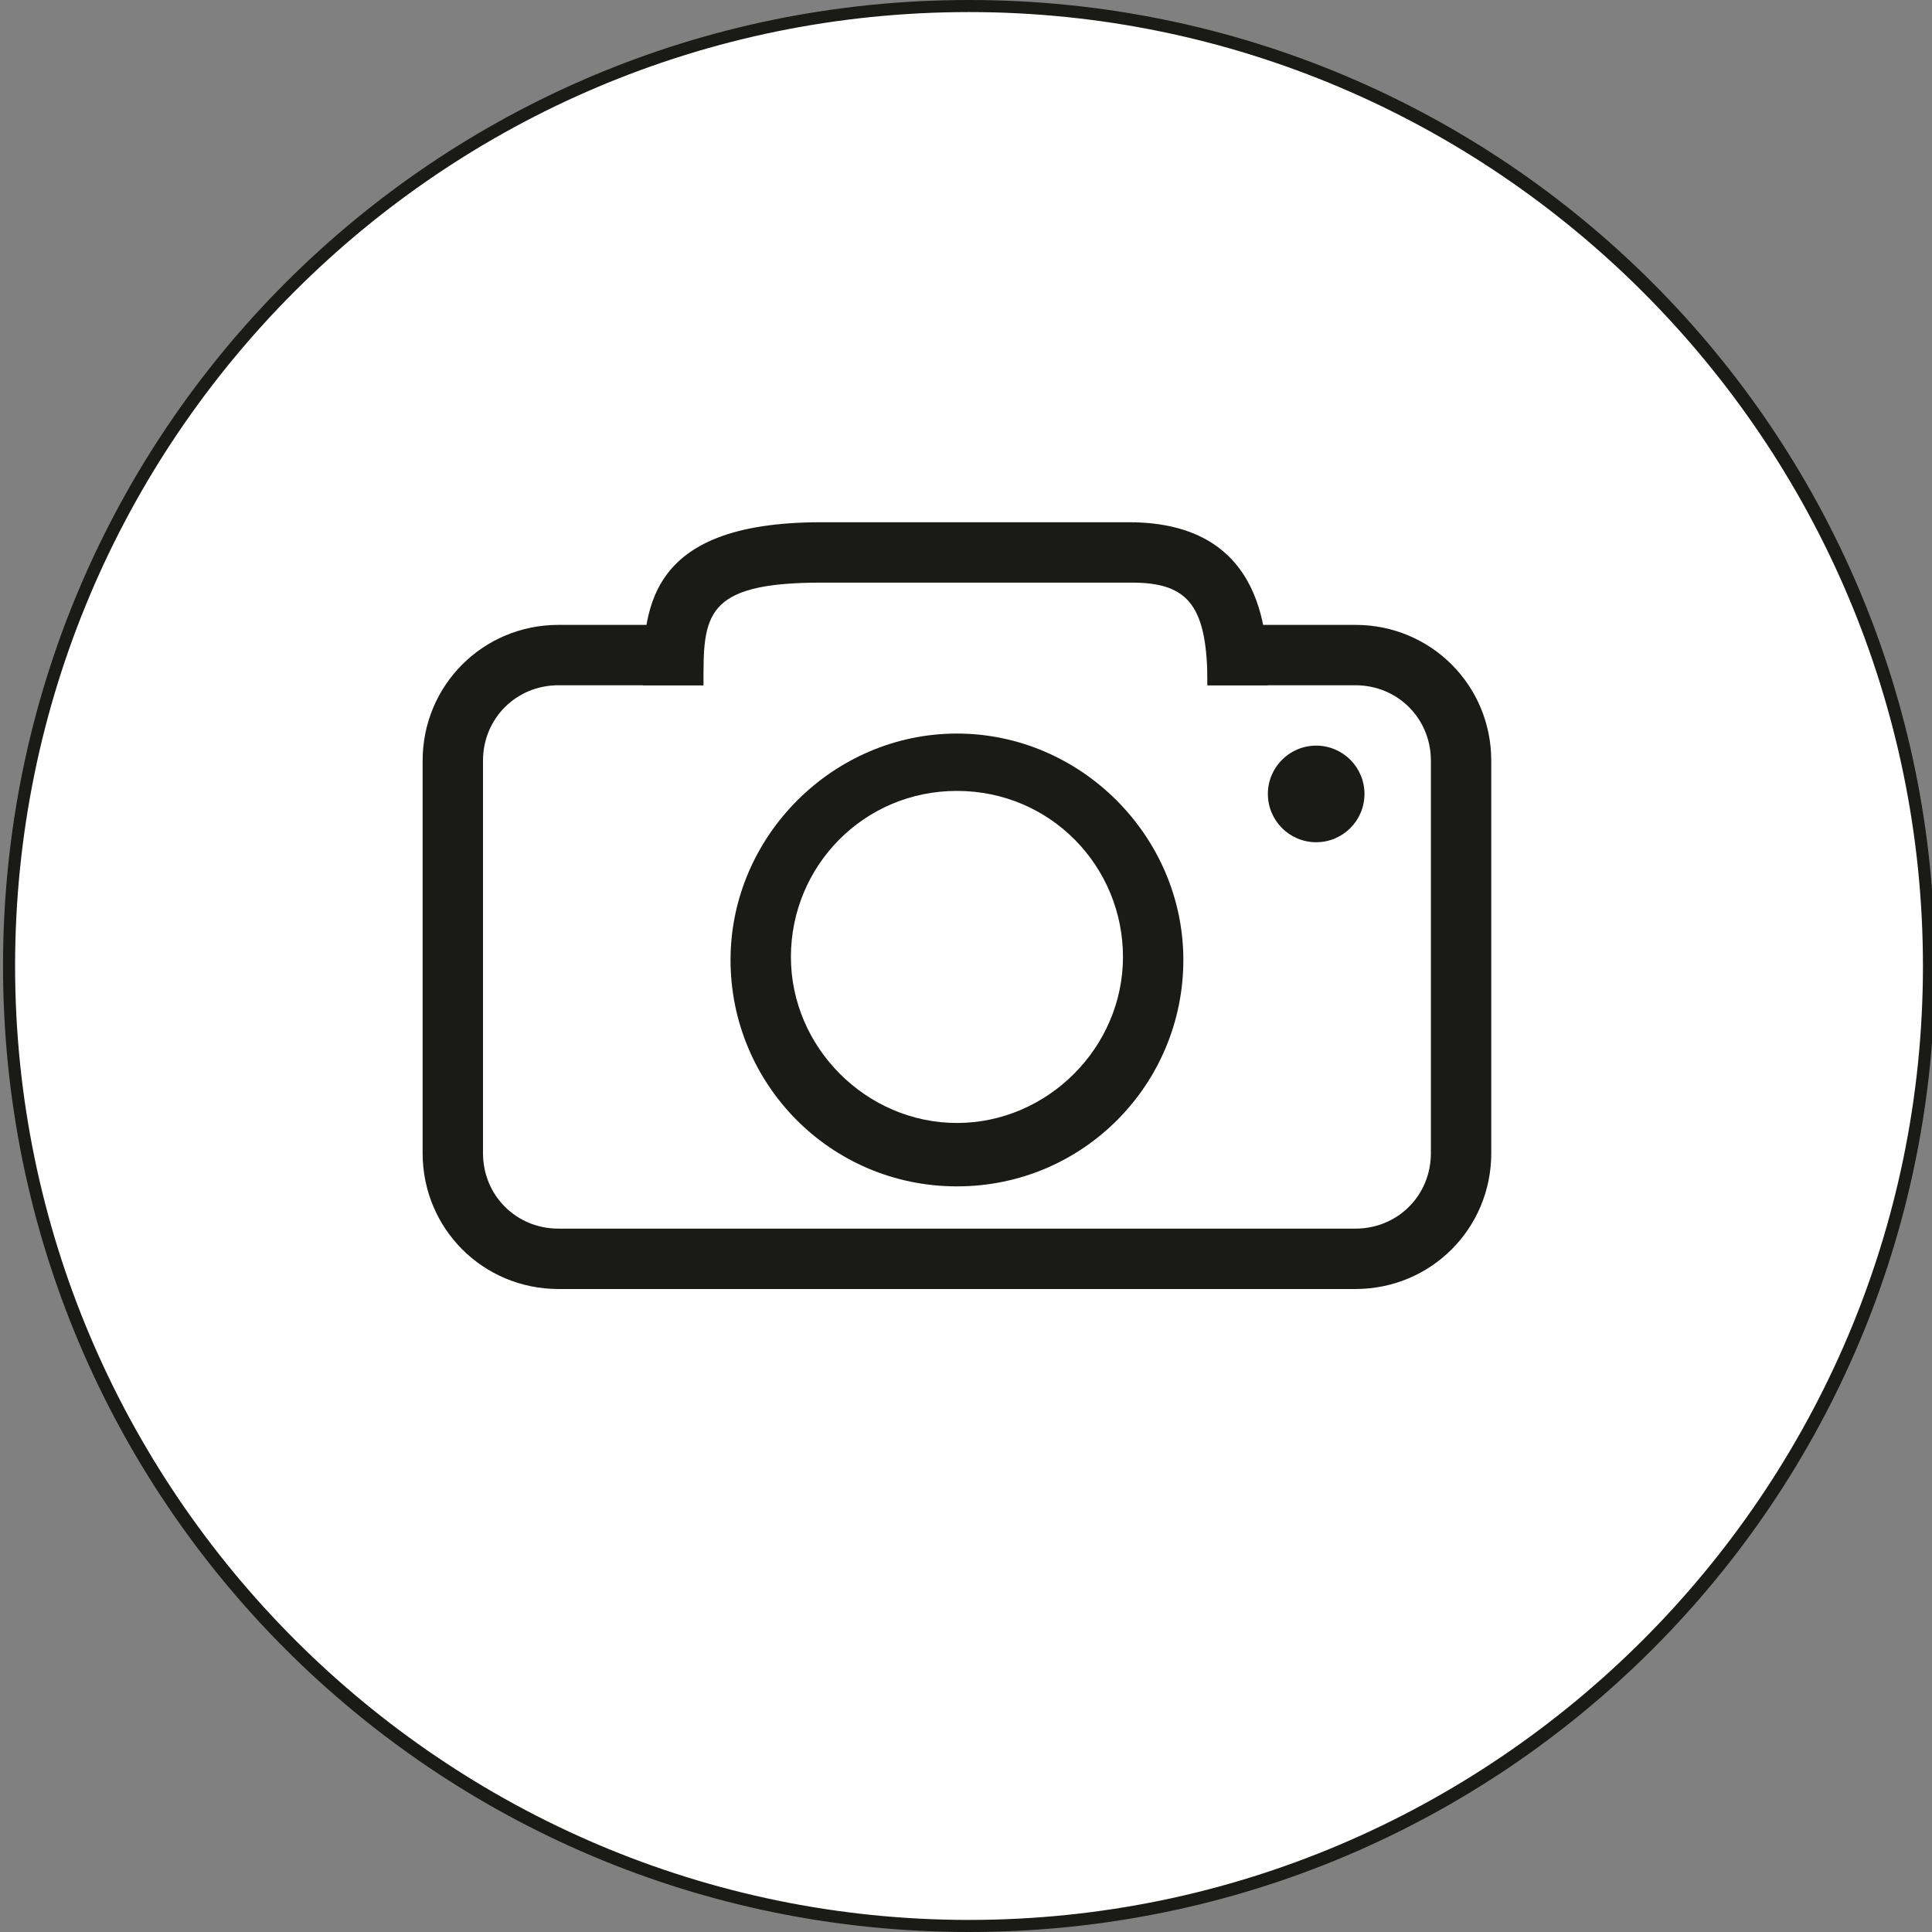 <?xml version="1.0" encoding="utf-8"?>
<!-- Generator: Adobe Illustrator 27.1.1, SVG Export Plug-In . SVG Version: 6.00 Build 0)  -->
<svg version="1.1" xmlns="http://www.w3.org/2000/svg" xmlns:xlink="http://www.w3.org/1999/xlink" x="0px" y="0px"
	 viewBox="0 0 64 64" style="enable-background:new 0 0 64 64;" xml:space="preserve">
<rect x="0" y="0" width="64" height="64" fill="#808080" stroke="none"/>
<style type="text/css">
	.st0{display:none;}
	.st1{display:inline;}
	.st2{fill:#FFFFFF;}
	.st3{fill:#1A1A16;}
	.st4{fill:none;stroke:#000000;stroke-width:0.1;stroke-miterlimit:10;}
	.st5{display:inline;fill:none;stroke:#000000;stroke-width:0.1;stroke-miterlimit:10;}
	.st6{display:inline;fill:none;stroke:#EF0E7E;stroke-width:0.1;stroke-miterlimit:10;}
	.st7{display:inline;fill:none;stroke:#01A0C6;stroke-width:0.15;stroke-miterlimit:10;}
	.st8{display:inline;fill:none;stroke:#01A0C6;stroke-width:0.149;stroke-miterlimit:10;}
	.st9{fill:none;stroke:#EF0E7E;stroke-width:0.1;stroke-miterlimit:10;}
	.st10{display:inline;fill:none;stroke:#EF0E7E;stroke-width:9.994148e-02;stroke-miterlimit:10;}
	.st11{display:inline;fill:none;stroke:#EF0E7E;stroke-width:9.999339e-02;stroke-miterlimit:10;}
	.st12{display:inline;fill:none;stroke:#01A0C6;stroke-width:0.149;stroke-miterlimit:10;}
	.st13{display:inline;fill:none;stroke:#1A1A16;stroke-width:0.38;stroke-miterlimit:10;}
	.st14{fill:#010203;}
	.st15{display:inline;fill:#010203;}
	.st16{display:inline;fill:#73BE1E;}
</style>
<g id="Raster_x5F_Icon" class="st0">
	<g class="st1">
		<circle class="st2" cx="31.7" cy="32.2" r="32"/>
	</g>
	<title>Icon/Adjust</title>
	<desc>Created with Sketch.</desc>
	<g class="st1">
		<path class="st3" d="M32.1,0.4c17.4,0,31.6,14.2,31.6,31.6S49.5,63.6,32.1,63.6S0.5,49.4,0.5,32S14.6,0.4,32.1,0.4 M32.1,0
			c-17.7,0-32,14.3-32,32s14.3,32,32,32c17.7,0,32-14.3,32-32S49.8,0,32.1,0L32.1,0z"/>
	</g>
	<rect x="15.8" y="32.9" class="st2" width="35.3" height="5.8"/>
	<line class="st4" x1="9.8" y1="8.1" x2="9.8" y2="55.9"/>
	<line class="st4" x1="11.8" y1="8.1" x2="11.8" y2="55.9"/>
	<line class="st4" x1="13.8" y1="8.1" x2="13.8" y2="55.9"/>
	<line class="st4" x1="15.8" y1="8.1" x2="15.8" y2="55.9"/>
	<line class="st4" x1="17.8" y1="8.1" x2="17.8" y2="55.9"/>
	<line class="st4" x1="19.8" y1="8.1" x2="19.8" y2="55.9"/>
	<line class="st4" x1="21.8" y1="8.1" x2="21.8" y2="55.9"/>
	<line class="st4" x1="23.8" y1="8.1" x2="23.8" y2="55.9"/>
	<line class="st4" x1="25.8" y1="8.1" x2="25.8" y2="55.9"/>
	<line class="st4" x1="27.8" y1="8.1" x2="27.8" y2="55.9"/>
	<line class="st4" x1="29.8" y1="8.1" x2="29.8" y2="55.9"/>
	<line class="st4" x1="31.8" y1="8.1" x2="31.8" y2="55.9"/>
	<line class="st4" x1="33.8" y1="8.1" x2="33.8" y2="55.9"/>
	<line class="st4" x1="35.8" y1="8.1" x2="35.8" y2="55.9"/>
	<line class="st4" x1="37.8" y1="8.1" x2="37.8" y2="55.9"/>
	<line class="st4" x1="39.8" y1="8.1" x2="39.8" y2="55.9"/>
	<line class="st4" x1="41.8" y1="8.1" x2="41.8" y2="55.9"/>
	<line class="st4" x1="43.8" y1="8.1" x2="43.8" y2="55.9"/>
	<line class="st4" x1="45.8" y1="8.1" x2="45.8" y2="55.9"/>
	<line class="st4" x1="47.8" y1="8.1" x2="47.8" y2="55.9"/>
	<line class="st4" x1="49.8" y1="8.1" x2="49.8" y2="55.9"/>
	<line class="st4" x1="51.8" y1="8.1" x2="51.8" y2="55.9"/>
	<line class="st5" x1="53.8" y1="8.1" x2="53.8" y2="55.9"/>
	<g class="st1">
		<g>
			<line class="st4" x1="7.9" y1="10" x2="55.8" y2="10"/>
			<line class="st4" x1="7.9" y1="12" x2="55.8" y2="12"/>
			<line class="st4" x1="7.9" y1="14" x2="55.8" y2="14"/>
			<line class="st4" x1="7.9" y1="16" x2="55.8" y2="16"/>
			<line class="st4" x1="7.9" y1="18" x2="55.8" y2="18"/>
			<line class="st4" x1="7.9" y1="20" x2="55.8" y2="20"/>
			<line class="st4" x1="7.9" y1="22" x2="55.8" y2="22"/>
			<line class="st4" x1="7.9" y1="24" x2="55.8" y2="24"/>
			<line class="st4" x1="7.9" y1="26" x2="55.8" y2="26"/>
			<line class="st4" x1="7.9" y1="28" x2="55.8" y2="28"/>
			<line class="st4" x1="7.9" y1="30" x2="55.8" y2="30"/>
			<line class="st4" x1="7.9" y1="32" x2="55.8" y2="32"/>
			<line class="st4" x1="7.9" y1="34" x2="55.8" y2="34"/>
			<line class="st4" x1="7.9" y1="36" x2="55.8" y2="36"/>
			<line class="st4" x1="7.9" y1="38" x2="55.8" y2="38"/>
			<line class="st4" x1="7.9" y1="40" x2="55.8" y2="40"/>
			<line class="st4" x1="7.9" y1="42" x2="55.8" y2="42"/>
			<line class="st4" x1="7.9" y1="44" x2="55.8" y2="44"/>
			<line class="st4" x1="7.9" y1="46" x2="55.8" y2="46"/>
			<line class="st4" x1="7.9" y1="48" x2="55.8" y2="48"/>
			<line class="st4" x1="7.9" y1="50" x2="55.8" y2="50"/>
			<line class="st4" x1="7.9" y1="52" x2="55.8" y2="52"/>
			<line class="st4" x1="7.9" y1="54" x2="55.8" y2="54"/>
		</g>
		<path class="st4" d="M7.9,24"/>
	</g>
	<path class="st6" d="M50.9,55.9l-37.6,0c-2.9,0-5.2-2.3-5.3-5.1V13.1c0-2.8,2.3-5.1,5.1-5.1h37.6c2.8,0,5.1,2.3,5.1,4.9l0,37.7
		C55.4,54.8,53.5,56,50.9,55.9z"/>
	<line class="st7" x1="7.9" y1="42.1" x2="31.8" y2="8.1"/>
	<line class="st7" x1="31.8" y1="32" x2="15.8" y2="8.1"/>
	<line class="st8" x1="31.8" y1="55.9" x2="7.9" y2="22.1"/>
	<line class="st7" x1="55.8" y1="42.1" x2="31.8" y2="8.1"/>
	<line class="st8" x1="31.8" y1="55.9" x2="55.8" y2="22"/>
	<line class="st7" x1="31.8" y1="32" x2="47.8" y2="8.1"/>
	<line class="st6" x1="15.9" y1="56.2" x2="31.8" y2="32"/>
	<line class="st6" x1="47.8" y1="56.2" x2="31.8" y2="32"/>
	<circle class="st9" cx="31.8" cy="32" r="18"/>
	<line class="st10" x1="31.8" y1="0" x2="31.8" y2="64"/>
	<line class="st11" x1="63.9" y1="32" x2="-0.1" y2="32"/>
	<path class="st6" d="M58,32c0,13.9-11.6,25.9-26,26C17.6,58.1,5.9,46.2,6,32C6.1,17.6,17.6,6,32,6C46.4,6,58,17.6,58,32z"/>
	<rect x="13.8" y="14" class="st12" width="36" height="36"/>
	<path class="st13" d="M32.1,0c17.7,0,32,14.3,32,32s-14.3,32-32,32s-32-14.3-32-32"/>
</g>
<g id="Kreis">
	<g>
		<circle class="st2" cx="32.1" cy="32" r="31.8"/>
		<path class="st3" d="M32.1,0.4c17.4,0,31.6,14.2,31.6,31.6S49.5,63.6,32.1,63.6S0.5,49.4,0.5,32S14.6,0.4,32.1,0.4 M32.1,0
			c-17.7,0-32,14.3-32,32s14.3,32,32,32c17.7,0,32-14.3,32-32S49.8,0,32.1,0L32.1,0z"/>
	</g>
</g>
<g id="Zahl" class="st0">
	<g class="st1">
		<g>
			<path class="st3" d="M39.8,45.4H22.9v-3c2.8-2.3,5.2-4.7,7.3-7.2c2.1-2.5,3.5-4.4,4.2-6c0.7-1.5,1-2.8,1-3.7
				c0-1.2-0.4-2.2-1.1-2.9c-0.7-0.7-1.7-1.1-2.9-1.1c-1.1,0-2.1,0.3-2.8,1c-0.7,0.6-1.1,1.5-1.1,2.7h-4.6c0.2-1.4,0.6-2.6,1.3-3.6
				c0.7-1,1.6-1.7,2.8-2.2c1.2-0.5,2.7-0.8,4.4-0.8c1.7,0,3.2,0.3,4.4,1c1.2,0.6,2.1,1.5,2.8,2.5c0.6,1,1,2.3,1,3.7c0,1-0.1,2-0.4,3
				c-0.3,1-0.7,2.1-1.3,3.2c-0.6,1.1-1.3,2.1-2.1,3c-0.8,0.9-1.6,1.8-2.3,2.5c-0.7,0.7-1.4,1.3-2,1.9c-0.6,0.5-1.3,1.1-2.1,1.8
				s-1.3,1.1-1.5,1.3h11.9V45.4z"/>
			<path class="st14" d="M40.2,45.9H22.4v-3.7l0.2-0.1c2.8-2.3,5.2-4.7,7.3-7.1c2.1-2.4,3.4-4.4,4.1-5.9c0.7-1.5,1-2.7,1-3.5
				c0-1.1-0.3-2-0.9-2.6c-0.6-0.6-1.5-0.9-2.6-0.9c-1,0-1.8,0.3-2.5,0.8c-0.6,0.5-1,1.3-1,2.3v0.5h-5.5l0.1-0.5
				c0.2-1.5,0.6-2.8,1.4-3.8c0.7-1,1.8-1.8,3-2.4c1.3-0.5,2.8-0.8,4.6-0.8c1.8,0,3.3,0.3,4.6,1c1.3,0.7,2.3,1.6,3,2.7
				c0.7,1.1,1,2.4,1,4c0,1-0.1,2.1-0.4,3.1c-0.3,1.1-0.7,2.2-1.3,3.3c-0.6,1.1-1.3,2.1-2.2,3.1c-0.8,0.9-1.6,1.8-2.3,2.5
				c-0.7,0.7-1.4,1.3-2,1.9c-0.6,0.5-1.3,1.1-2.1,1.8c-0.2,0.2-0.4,0.4-0.6,0.5h11.1V45.9z M23.4,44.9h15.9v-2H26.6l0.9-0.8
				c0.2-0.2,0.8-0.7,1.5-1.3c0.8-0.7,1.5-1.3,2.1-1.8c0.6-0.5,1.3-1.2,2-1.9c0.7-0.7,1.5-1.5,2.3-2.4c0.8-0.9,1.5-1.9,2.1-3
				c0.6-1,1-2.1,1.3-3.1c0.3-1,0.4-2,0.4-2.9c0-1.3-0.3-2.5-0.9-3.5c-0.6-1-1.5-1.7-2.6-2.3c-1.1-0.6-2.5-0.9-4.2-0.9
				c-1.7,0-3.1,0.2-4.2,0.7c-1.1,0.5-2,1.2-2.6,2c-0.6,0.8-0.9,1.7-1.1,2.8H27c0.1-1.1,0.5-1.9,1.3-2.5c0.8-0.7,1.9-1.1,3.1-1.1
				c1.4,0,2.5,0.4,3.3,1.2c0.8,0.8,1.2,1.9,1.2,3.3c0,1-0.4,2.3-1.1,3.9c-0.7,1.6-2.1,3.6-4.2,6.1c-2.1,2.4-4.5,4.8-7.2,7.1V44.9z"
				/>
		</g>
	</g>
</g>
<g id="Zahl_Kopie" class="st0">
	<g class="st1">
		<g>
			<path class="st3" d="M33.7,45.5h-4.1V22.3l-5.2,3.2v-3.7l5.9-3.4h3.5V45.5z"/>
			<path class="st3" d="M34.2,46H29V23.2l-5.2,3.2v-4.9l6.2-3.6h4.1V46z M30,44.9h3.1V19h-2.8l-5.5,3.1v2.5l5.2-3.2V44.9z"/>
		</g>
	</g>
</g>
<g id="Zahl_Kopie_Kopie" class="st0">
	<g class="st1">
		<g>
			<path class="st3" d="M35.7,31.5L35.7,31.5c1.5,0.4,2.6,1.1,3.4,2.2c0.8,1.1,1.2,2.4,1.2,4c0,2.6-0.7,4.5-2.1,5.7
				c-1.4,1.2-3.4,1.9-6,1.9c-0.9,0-1.9-0.1-2.9-0.3s-1.9-0.5-2.8-1c-0.8-0.5-1.5-1.1-2-1.9c-0.5-0.8-0.8-1.7-0.8-2.8h4.5
				c0,0.5,0.1,1,0.4,1.5c0.3,0.5,0.7,0.9,1.3,1.2c0.6,0.3,1.3,0.5,2,0.5c1.6,0,2.7-0.4,3.4-1.2c0.7-0.8,1-2,1-3.5
				c0-1.5-0.4-2.7-1.2-3.6c-0.8-0.8-1.9-1.3-3.5-1.3h-1v-2.8h1c1.3,0,2.3-0.4,3.1-1.1c0.8-0.7,1.1-1.8,1.1-3c0-2.8-1.2-4.2-3.7-4.2
				c-1.1,0-2,0.2-2.6,0.7c-0.6,0.5-0.9,1.3-1,2.3h-4.4c0.1-1,0.3-1.9,0.8-2.7c0.5-0.8,1.1-1.4,1.9-1.8c0.8-0.5,1.7-0.8,2.7-1
				c1-0.2,1.9-0.3,2.8-0.3c1.5,0,2.8,0.3,3.9,0.9c1.1,0.6,2,1.3,2.6,2.3c0.6,0.9,0.9,2,0.9,3.3c0,1.5-0.3,2.8-1,3.9
				C38.1,30.4,37.1,31.1,35.7,31.5z"/>
			<path class="st14" d="M32,45.8c-0.9,0-1.9-0.1-3-0.3c-1.1-0.2-2-0.6-2.9-1.1c-0.9-0.5-1.6-1.2-2.2-2c-0.6-0.8-0.8-1.9-0.9-3
				l0-0.5h5.5v0.5c0,0.4,0.1,0.8,0.3,1.3c0.2,0.4,0.6,0.7,1.1,1c0.5,0.3,1.2,0.4,1.8,0.4c1.4,0,2.5-0.3,3-1c0.6-0.7,0.9-1.8,0.9-3.2
				c0-1.4-0.4-2.5-1-3.3c-0.7-0.7-1.7-1.1-3.1-1.1H30v-3.8h1.5c1.2,0,2-0.3,2.7-1c0.7-0.7,1-1.5,1-2.7c0-2.5-1-3.7-3.2-3.7
				c-1,0-1.8,0.2-2.2,0.6c-0.5,0.4-0.8,1.1-0.9,2l0,0.4h-5.3l0-0.5c0.1-1.1,0.4-2.1,0.9-2.9c0.5-0.8,1.2-1.5,2.1-2
				c0.8-0.5,1.8-0.9,2.8-1.1c2.7-0.6,5.1-0.4,7,0.6c1.2,0.6,2.1,1.4,2.8,2.4c0.7,1,1,2.2,1,3.6c0,1.6-0.4,3-1.1,4.1
				c-0.5,0.8-1.2,1.5-2.1,1.9c1,0.4,1.8,1.1,2.4,1.9c0.8,1.2,1.2,2.6,1.2,4.3c0,2.7-0.8,4.7-2.3,6.1C36.9,45.2,34.8,45.8,32,45.8z
				 M24.1,39.9c0.1,0.8,0.3,1.4,0.7,2c0.5,0.7,1.1,1.3,1.9,1.7c0.8,0.5,1.7,0.8,2.6,1c1,0.2,1.9,0.3,2.8,0.3c2.5,0,4.4-0.6,5.7-1.7
				c1.3-1.1,2-2.9,2-5.3c0-1.5-0.4-2.8-1.1-3.8c-0.7-1-1.7-1.7-3.1-2L35.2,32v-0.8l0.4-0.2c1.3-0.3,2.2-0.9,2.8-1.9
				c0.6-1,0.9-2.2,0.9-3.6c0-1.2-0.3-2.2-0.8-3c-0.6-0.9-1.4-1.6-2.4-2.1c-1.7-0.9-3.9-1-6.4-0.5c-0.9,0.2-1.8,0.5-2.5,1
				c-0.7,0.4-1.3,1-1.8,1.7c-0.4,0.6-0.6,1.2-0.7,1.9h3.4c0.2-1,0.6-1.7,1.2-2.2c0.7-0.6,1.6-0.8,2.9-0.8c1.9,0,4.2,0.8,4.2,4.7
				c0,1.4-0.4,2.6-1.3,3.4c-0.8,0.8-2,1.3-3.4,1.3H31v1.8h0.6c1.7,0,3,0.5,3.8,1.4c0.9,0.9,1.3,2.2,1.3,3.9c0,1.6-0.4,2.9-1.1,3.8
				c-0.8,0.9-2,1.4-3.8,1.4c-0.8,0-1.6-0.2-2.3-0.5c-0.7-0.4-1.2-0.8-1.5-1.4c-0.2-0.4-0.3-0.8-0.4-1.2H24.1z"/>
		</g>
	</g>
</g>
<g id="Hastag" class="st0">
	<rect x="10" y="30.8" transform="matrix(0.174 -0.985 0.985 0.174 -9.91 51.859)" class="st15" width="32" height="2"/>
	<rect x="21.4" y="30.9" transform="matrix(0.174 -0.985 0.985 0.174 -0.463 63.202)" class="st15" width="32" height="2"/>
	<rect x="15.8" y="24.4" class="st15" width="32" height="2"/>
	<rect x="15.8" y="36" class="st15" width="32" height="2"/>
</g>
<g id="Foto">
	<g>
		<path class="st3" d="M42,22.7h-2c0-2.6-0.6-3.4-2.5-3.4H27.2c-3.9,0-3.9,1.1-3.9,3.4h-2c0-2.4,0-5.4,5.9-5.4h10.2
			C42,17.3,42,21.2,42,22.7z"/>
		<path class="st3" d="M44.9,42.7H18.5c-2.5,0-4.5-2-4.5-4.5v-13c0-2.5,2-4.5,4.5-4.5h4.8v2h-4.8c-1.4,0-2.5,1.1-2.5,2.5v13
			c0,1.4,1.1,2.5,2.5,2.5h26.4c1.4,0,2.5-1.1,2.5-2.5v-13c0-1.4-1.1-2.5-2.5-2.5H40v-2h4.9c2.5,0,4.5,2,4.5,4.5v13
			C49.4,40.7,47.4,42.7,44.9,42.7z"/>
		<path class="st3" d="M31.7,39.3c-4.2,0-7.5-3.4-7.5-7.5s3.4-7.5,7.5-7.5s7.5,3.4,7.5,7.5S35.9,39.3,31.7,39.3z M31.7,26.2
			c-3.1,0-5.5,2.5-5.5,5.5s2.5,5.5,5.5,5.5s5.5-2.5,5.5-5.5S34.8,26.2,31.7,26.2z"/>
		<circle class="st3" cx="43.6" cy="26.3" r="1.6"/>
	</g>
</g>
<g id="Bleistift" class="st0">
	<g class="st1">
		<g>
			<path class="st3" d="M27.4,42.9L21,38.6l15.6-23.2l6.4,4.3L27.4,42.9z M23.8,38.1l3.1,2.1l13.4-19.9l-3.1-2.1L23.8,38.1z"/>
			<path class="st3" d="M43.5,19.1L41.8,18l1.8-2.6c0.2-0.3,0.3-0.6,0.3-0.9c0-0.2-0.1-0.3-0.1-0.3l-2.2-1.5c-0.1,0-0.2,0-0.3,0
				c-0.3,0.1-0.5,0.3-0.7,0.6l-1.8,2.6L37,14.8l1.8-2.6c0.4-0.6,1-1.1,1.7-1.3c0.8-0.3,1.5-0.2,2.1,0.2l2.2,1.5c0.6,0.4,1,1.1,1,1.9
				c0,0.7-0.2,1.4-0.6,2.1L43.5,19.1z"/>
		</g>
		<path class="st3" d="M17.8,49.9l2.6-10.7l6.7,4.5L17.8,49.9z M21.7,42.5L21,45.4l2.6-1.7L21.7,42.5z"/>
	</g>
	<rect x="15.3" y="50.2" class="st16" width="31.1" height="2"/>
</g>
</svg>
